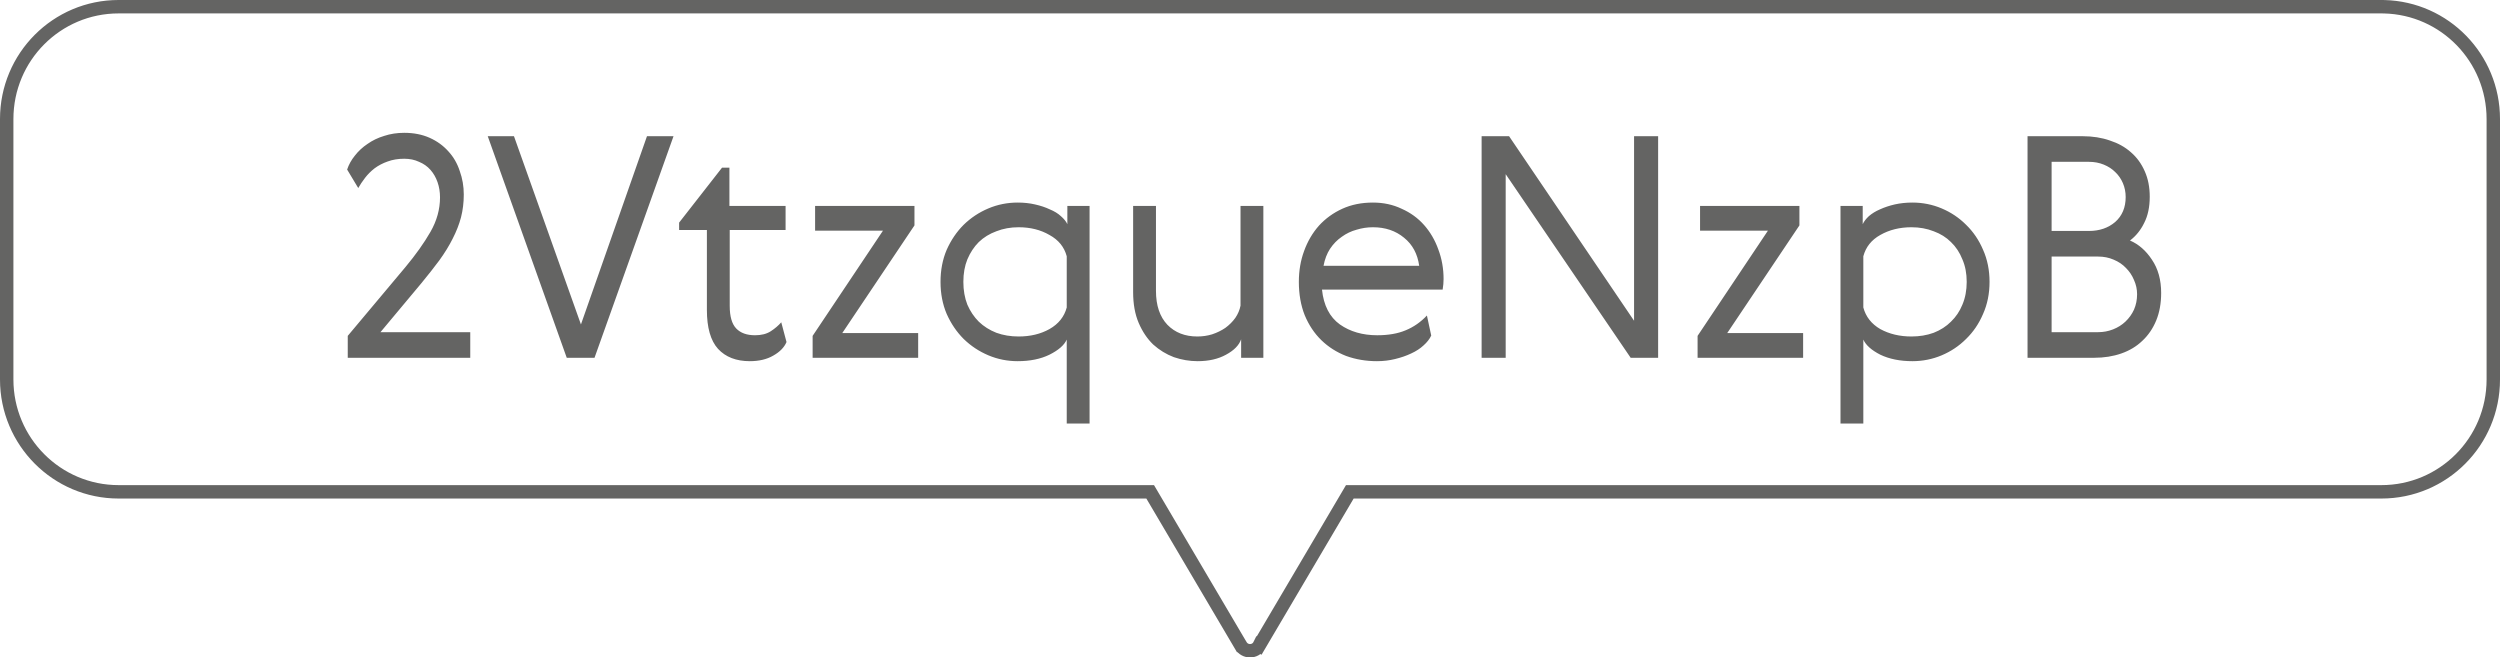 <svg xmlns="http://www.w3.org/2000/svg" width="559" height="147" viewBox="0 0 559 147" fill="none">
  <g clip-path="url(#clip0_5348_107)">
    <path d="M26.52 1.5H532.479L533.126 1.508C546.651 1.851 557.5 12.946 557.5 26.617V84.856C557.5 98.744 546.304 109.973 532.479 109.973H301.82L301.385 110.711L281.552 144.342L282.844 145.104L281.551 144.342L281.546 144.352C280.658 145.883 278.383 145.912 277.446 144.337H277.445L257.615 110.711L257.18 109.973H26.52C12.698 109.973 1.5 98.707 1.5 84.856V26.617C1.5 12.729 12.696 1.5 26.52 1.5Z" stroke="#646463" stroke-width="3"></path>
    <path d="M105.15 74.273V80H77.757V75.101L90.66 59.714C92.96 56.954 94.823 54.332 96.249 51.848C97.675 49.364 98.388 46.788 98.388 44.12C98.388 42.924 98.204 41.797 97.836 40.739C97.468 39.681 96.939 38.761 96.249 37.979C95.559 37.197 94.708 36.599 93.696 36.185C92.73 35.725 91.626 35.495 90.384 35.495C89.004 35.495 87.762 35.702 86.658 36.116C85.6 36.484 84.634 36.99 83.76 37.634C82.932 38.278 82.219 38.991 81.621 39.773C81.023 40.555 80.517 41.314 80.103 42.05L77.619 37.91C77.987 36.806 78.562 35.771 79.344 34.805C80.126 33.793 81.069 32.919 82.173 32.183C83.277 31.401 84.519 30.803 85.899 30.389C87.279 29.929 88.774 29.699 90.384 29.699C92.5 29.699 94.386 30.067 96.042 30.803C97.698 31.539 99.101 32.551 100.251 33.839C101.401 35.081 102.252 36.553 102.804 38.255C103.402 39.911 103.701 41.659 103.701 43.499C103.701 45.293 103.494 46.995 103.08 48.605C102.666 50.169 102.045 51.756 101.217 53.366C100.435 54.93 99.446 56.54 98.25 58.196C97.054 59.806 95.697 61.531 94.179 63.371L85.071 74.273H105.15ZM109.06 30.458H114.925L129.898 72.548L144.664 30.458H150.598L132.934 80H126.724L109.06 30.458ZM175.863 76.481C175.357 77.677 174.368 78.689 172.896 79.517C171.47 80.345 169.722 80.759 167.652 80.759C164.616 80.759 162.247 79.839 160.545 77.999C158.889 76.159 158.061 73.261 158.061 69.305V51.434H151.851V49.778L161.442 37.496H163.098V46.052H175.656V51.434H163.167V68.408C163.167 70.754 163.65 72.433 164.616 73.445C165.582 74.457 166.985 74.963 168.825 74.963C170.251 74.963 171.424 74.664 172.344 74.066C173.264 73.468 174.046 72.801 174.69 72.065L175.863 76.481ZM182.256 46.052H204.474V50.399L188.328 74.48H205.302V80H181.704V75.101L197.436 51.572H182.256V46.052ZM238.522 94.697V75.929C237.97 77.171 236.682 78.298 234.658 79.31C232.68 80.276 230.311 80.759 227.551 80.759C225.251 80.759 223.066 80.322 220.996 79.448C218.926 78.574 217.086 77.355 215.476 75.791C213.912 74.227 212.647 72.364 211.681 70.202C210.761 68.04 210.301 65.648 210.301 63.026C210.301 60.404 210.761 58.012 211.681 55.85C212.647 53.688 213.912 51.825 215.476 50.261C217.086 48.697 218.926 47.478 220.996 46.604C223.066 45.73 225.251 45.293 227.551 45.293C228.931 45.293 230.219 45.431 231.415 45.707C232.657 45.983 233.761 46.351 234.727 46.811C235.739 47.225 236.567 47.731 237.211 48.329C237.901 48.927 238.384 49.525 238.66 50.123V46.052H243.628V94.697H238.522ZM216.304 57.989C215.706 59.461 215.407 61.14 215.407 63.026C215.407 64.912 215.706 66.614 216.304 68.132C216.948 69.604 217.799 70.869 218.857 71.927C219.961 72.985 221.272 73.813 222.79 74.411C224.308 74.963 225.964 75.239 227.758 75.239C230.38 75.239 232.68 74.687 234.658 73.583C236.682 72.433 237.97 70.823 238.522 68.753V57.299C237.97 55.229 236.682 53.642 234.658 52.538C232.68 51.388 230.38 50.813 227.758 50.813C225.964 50.813 224.308 51.112 222.79 51.71C221.272 52.262 219.961 53.067 218.857 54.125C217.799 55.183 216.948 56.471 216.304 57.989ZM267.789 80.759C265.995 80.759 264.224 80.46 262.476 79.862C260.774 79.218 259.233 78.275 257.853 77.033C256.519 75.745 255.438 74.135 254.61 72.203C253.782 70.271 253.368 67.971 253.368 65.303V46.052H258.474V65.027C258.474 68.293 259.325 70.823 261.027 72.617C262.729 74.365 264.96 75.239 267.72 75.239C268.87 75.239 269.974 75.078 271.032 74.756C272.136 74.388 273.125 73.905 273.999 73.307C274.873 72.663 275.609 71.927 276.207 71.099C276.805 70.225 277.196 69.305 277.38 68.339V46.052H282.486V80H277.518V75.86C277.058 77.194 275.931 78.344 274.137 79.31C272.389 80.276 270.273 80.759 267.789 80.759ZM322.783 62.405C322.783 63.141 322.714 63.923 322.576 64.751H295.597C295.965 68.293 297.299 70.892 299.599 72.548C301.899 74.158 304.682 74.963 307.948 74.963C310.432 74.963 312.548 74.595 314.296 73.859C316.09 73.123 317.677 72.019 319.057 70.547L320.023 75.032C319.655 75.814 319.08 76.55 318.298 77.24C317.562 77.93 316.642 78.528 315.538 79.034C314.48 79.54 313.284 79.954 311.95 80.276C310.662 80.598 309.305 80.759 307.879 80.759C305.441 80.759 303.141 80.368 300.979 79.586C298.863 78.758 297.023 77.585 295.459 76.067C293.895 74.549 292.653 72.686 291.733 70.478C290.859 68.27 290.422 65.786 290.422 63.026C290.422 60.542 290.813 58.242 291.595 56.126C292.377 53.964 293.481 52.078 294.907 50.468C296.379 48.858 298.127 47.593 300.151 46.673C302.175 45.753 304.452 45.293 306.982 45.293C309.328 45.293 311.467 45.753 313.399 46.673C315.377 47.547 317.056 48.766 318.436 50.33C319.816 51.894 320.874 53.711 321.61 55.781C322.392 57.851 322.783 60.059 322.783 62.405ZM306.982 50.813C305.74 50.813 304.521 50.997 303.325 51.365C302.129 51.687 301.025 52.216 300.013 52.952C299.001 53.642 298.127 54.539 297.391 55.643C296.701 56.701 296.218 57.966 295.942 59.438H317.332C316.964 56.77 315.837 54.677 313.951 53.159C312.065 51.595 309.742 50.813 306.982 50.813ZM331.29 30.458H337.431L365.376 71.72V30.458H370.758V80H364.617L336.672 38.945V80H331.29V30.458ZM380.132 46.052H402.35V50.399L386.204 74.48H403.178V80H379.58V75.101L395.312 51.572H380.132V46.052ZM411.534 94.697V46.052H416.502V50.123C416.778 49.525 417.238 48.927 417.882 48.329C418.572 47.731 419.4 47.225 420.366 46.811C421.378 46.351 422.482 45.983 423.678 45.707C424.92 45.431 426.231 45.293 427.611 45.293C429.911 45.293 432.096 45.73 434.166 46.604C436.236 47.478 438.053 48.697 439.617 50.261C441.227 51.825 442.492 53.688 443.412 55.85C444.378 58.012 444.861 60.404 444.861 63.026C444.861 65.648 444.378 68.04 443.412 70.202C442.492 72.364 441.227 74.227 439.617 75.791C438.053 77.355 436.236 78.574 434.166 79.448C432.096 80.322 429.911 80.759 427.611 80.759C424.851 80.759 422.459 80.276 420.435 79.31C418.457 78.298 417.192 77.171 416.64 75.929V94.697H411.534ZM438.789 68.132C439.433 66.614 439.755 64.912 439.755 63.026C439.755 61.14 439.433 59.461 438.789 57.989C438.191 56.471 437.34 55.183 436.236 54.125C435.178 53.067 433.89 52.262 432.372 51.71C430.854 51.112 429.198 50.813 427.404 50.813C424.782 50.813 422.459 51.388 420.435 52.538C418.457 53.642 417.192 55.229 416.64 57.299V68.753C417.192 70.823 418.457 72.433 420.435 73.583C422.459 74.687 424.782 75.239 427.404 75.239C429.198 75.239 430.854 74.963 432.372 74.411C433.89 73.813 435.178 72.985 436.236 71.927C437.34 70.869 438.191 69.604 438.789 68.132ZM476.266 53.78C478.198 54.608 479.831 56.034 481.165 58.058C482.545 60.082 483.235 62.566 483.235 65.51C483.235 67.81 482.867 69.857 482.131 71.651C481.395 73.445 480.36 74.963 479.026 76.205C477.738 77.447 476.174 78.39 474.334 79.034C472.494 79.678 470.47 80 468.262 80H453.358V30.458H465.709C467.917 30.458 469.941 30.78 471.781 31.424C473.621 32.022 475.185 32.896 476.473 34.046C477.807 35.196 478.842 36.622 479.578 38.324C480.314 39.98 480.682 41.866 480.682 43.982C480.682 46.282 480.268 48.237 479.44 49.847C478.658 51.457 477.6 52.768 476.266 53.78ZM469.159 74.273C470.309 74.273 471.413 74.066 472.471 73.652C473.529 73.238 474.449 72.663 475.231 71.927C476.059 71.145 476.703 70.248 477.163 69.236C477.623 68.178 477.853 67.028 477.853 65.786C477.853 64.682 477.623 63.624 477.163 62.612C476.749 61.6 476.151 60.703 475.369 59.921C474.633 59.139 473.713 58.518 472.609 58.058C471.551 57.598 470.401 57.368 469.159 57.368H458.74V74.273H469.159ZM458.74 51.641H467.089C469.435 51.641 471.39 50.974 472.954 49.64C474.518 48.26 475.3 46.397 475.3 44.051C475.3 42.947 475.093 41.912 474.679 40.946C474.265 39.98 473.69 39.152 472.954 38.462C472.264 37.772 471.413 37.22 470.401 36.806C469.389 36.392 468.285 36.185 467.089 36.185H458.74V51.641Z" fill="#646463"></path>
  </g>
  <defs>
    <clipPath id="clip0_5348_107">
      <rect width="559" height="147" fill="white"></rect>
    </clipPath>
  </defs>
</svg>
